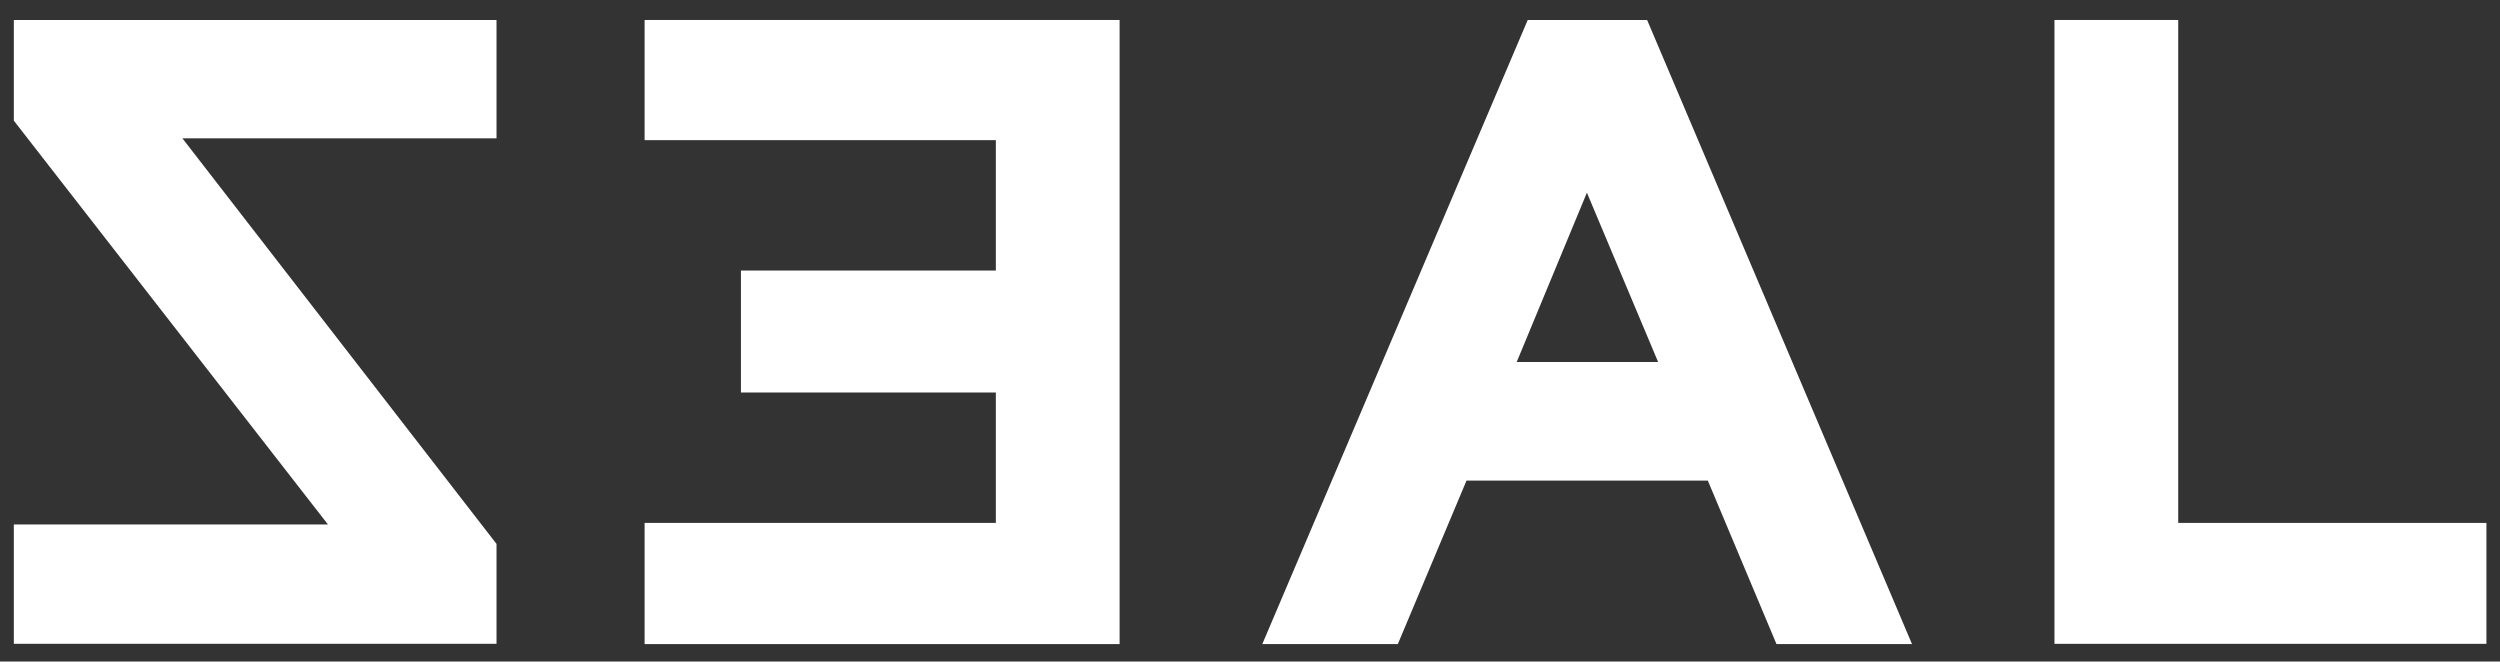 <?xml version="1.0" encoding="utf-8"?>
<!-- Generator: Adobe Illustrator 22.0.1, SVG Export Plug-In . SVG Version: 6.00 Build 0)  -->
<svg version="1.1" id="Layer_1" xmlns="http://www.w3.org/2000/svg" xmlns:xlink="http://www.w3.org/1999/xlink" x="0px" y="0px"
	 viewBox="0 0 975.8 258.2" style="enable-background:new 0 0 975.8 258.2;" xml:space="preserve">
<rect x="0" y="0" width="975.8" height="258.2" fill="#333333" stroke="none"/>
<style type="text/css">
	.st0{display:none;}
	.st1{display:inline;}
	.st2{fill:#FFFFFF;}
</style>
<g class="st0">
	<rect x="-22.1" y="-380.5" class="st1" width="1020" height="1020"/>
</g>
<g>
	<g>
		<path class="st2" d="M251.6,204.1h137.1v-50.9h-99.5v-47.6h99.5V54.7H251.6V7.8H437v243.6H251.6V204.1z"/>
	</g>
	<g>
		<path class="st2" d="M970.4,251.3H801.9V7.8h48.3v196.3h120.3V251.3z"/>
	</g>
	<g>
		<path class="st2" d="M5.4,204.7H128L5.4,47.1V7.8h188.4V54H71.2l122.6,158.3v39H5.4V204.7z"/>
	</g>
	<g>
		<path class="st2" d="M596.3,7.8h46.6l103.4,243.6h-52.9l-26.8-63.8h-94.2l-26.8,63.8h-52.9L596.3,7.8z M647.2,141.3l-27.8-66.1
			L592,141.3H647.2z"/>
	</g>
</g>
</svg>
